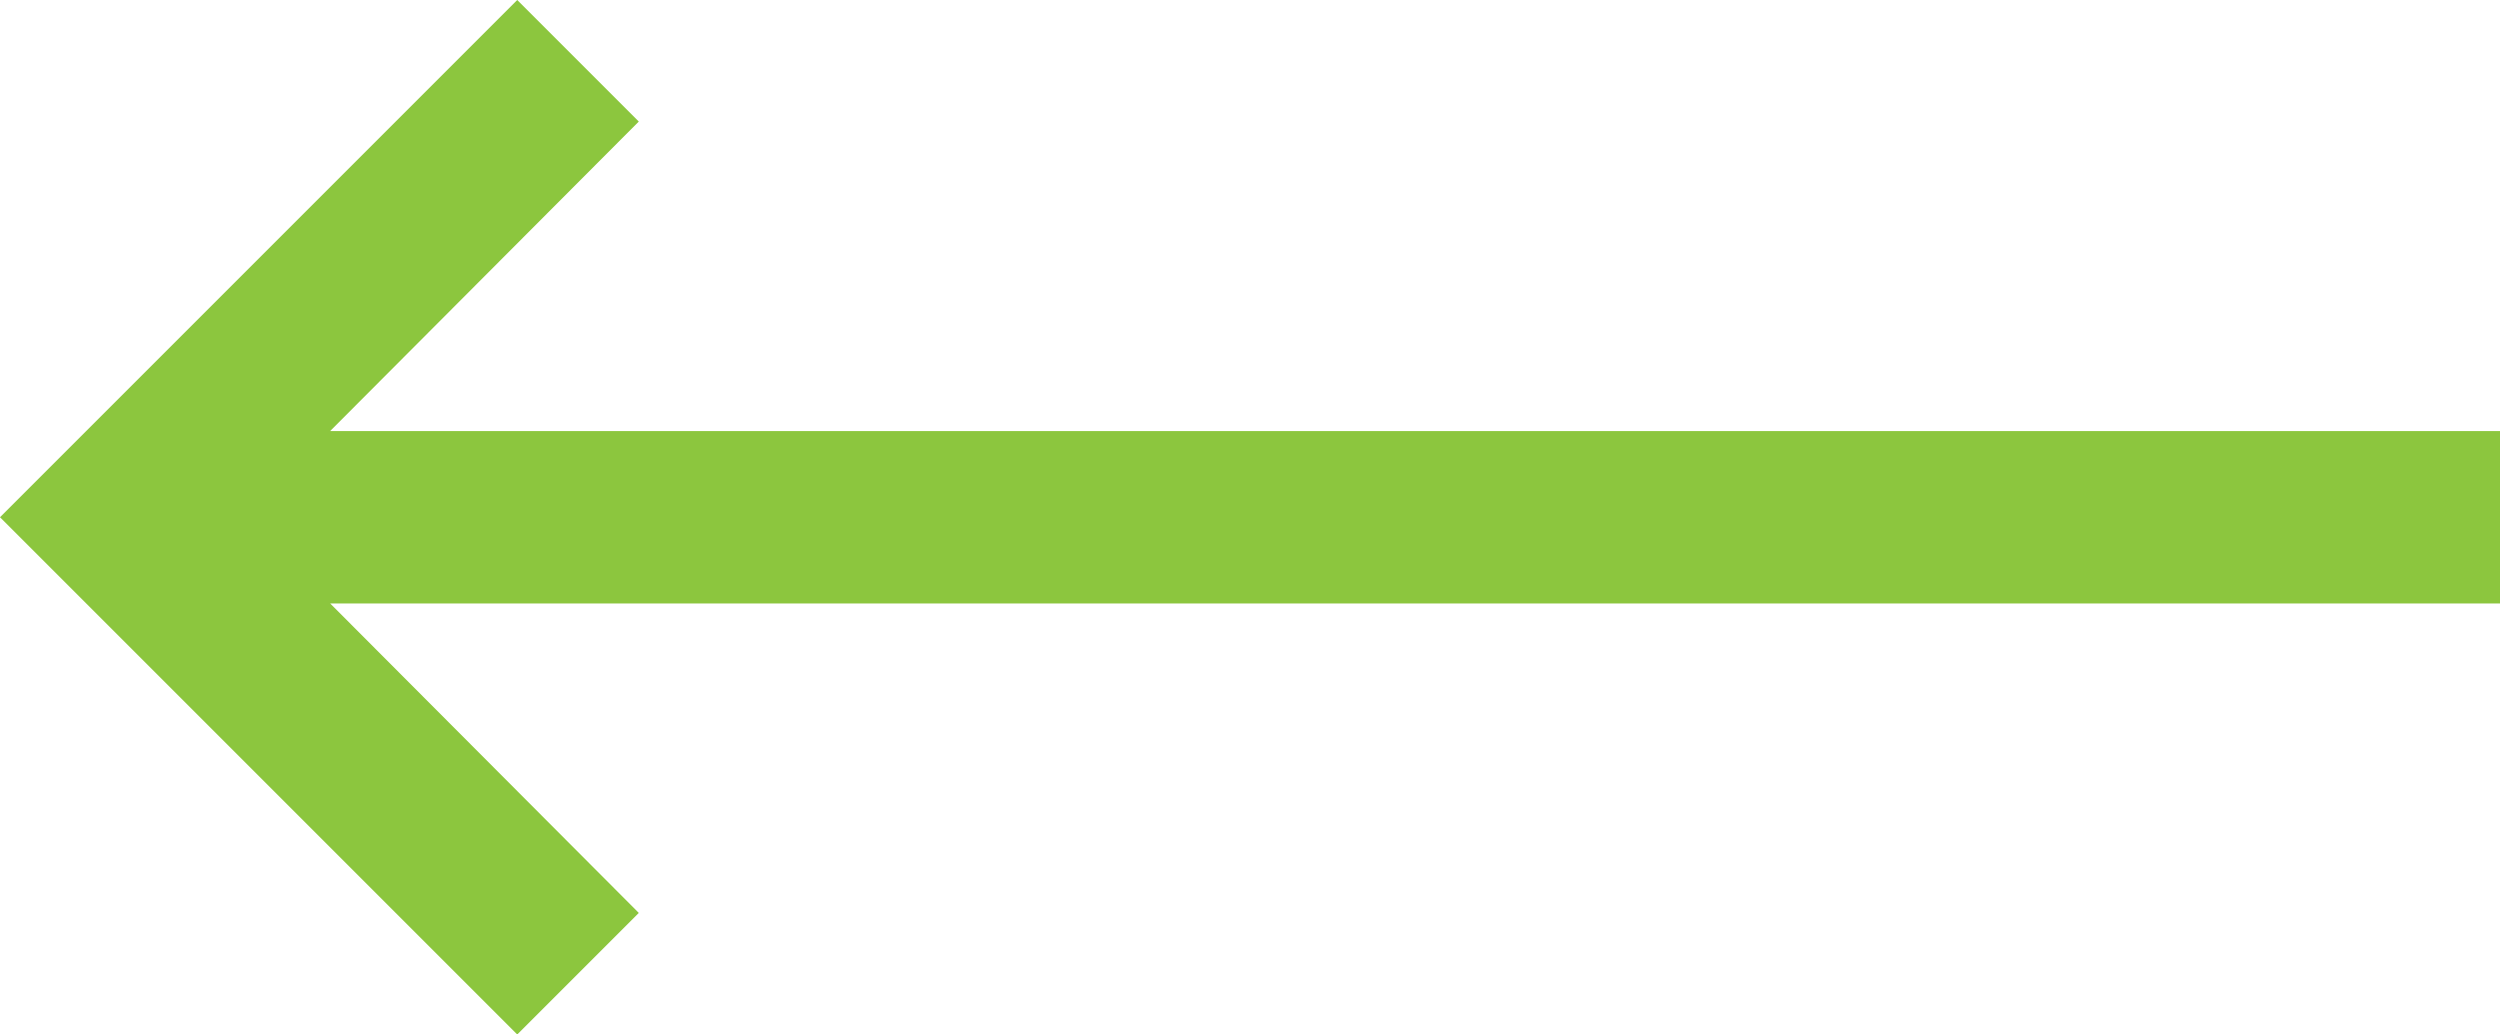 <svg xmlns="http://www.w3.org/2000/svg" width="29" height="12" viewBox="0 0 29 12">
  <path id="ic_keyboard_backspace_24px" d="M29,7H3.83l3.58,3.59L6,12,0,6,6,0,7.41,1.41,3.83,5H29Z" fill="#8cc63e"/>
</svg>
